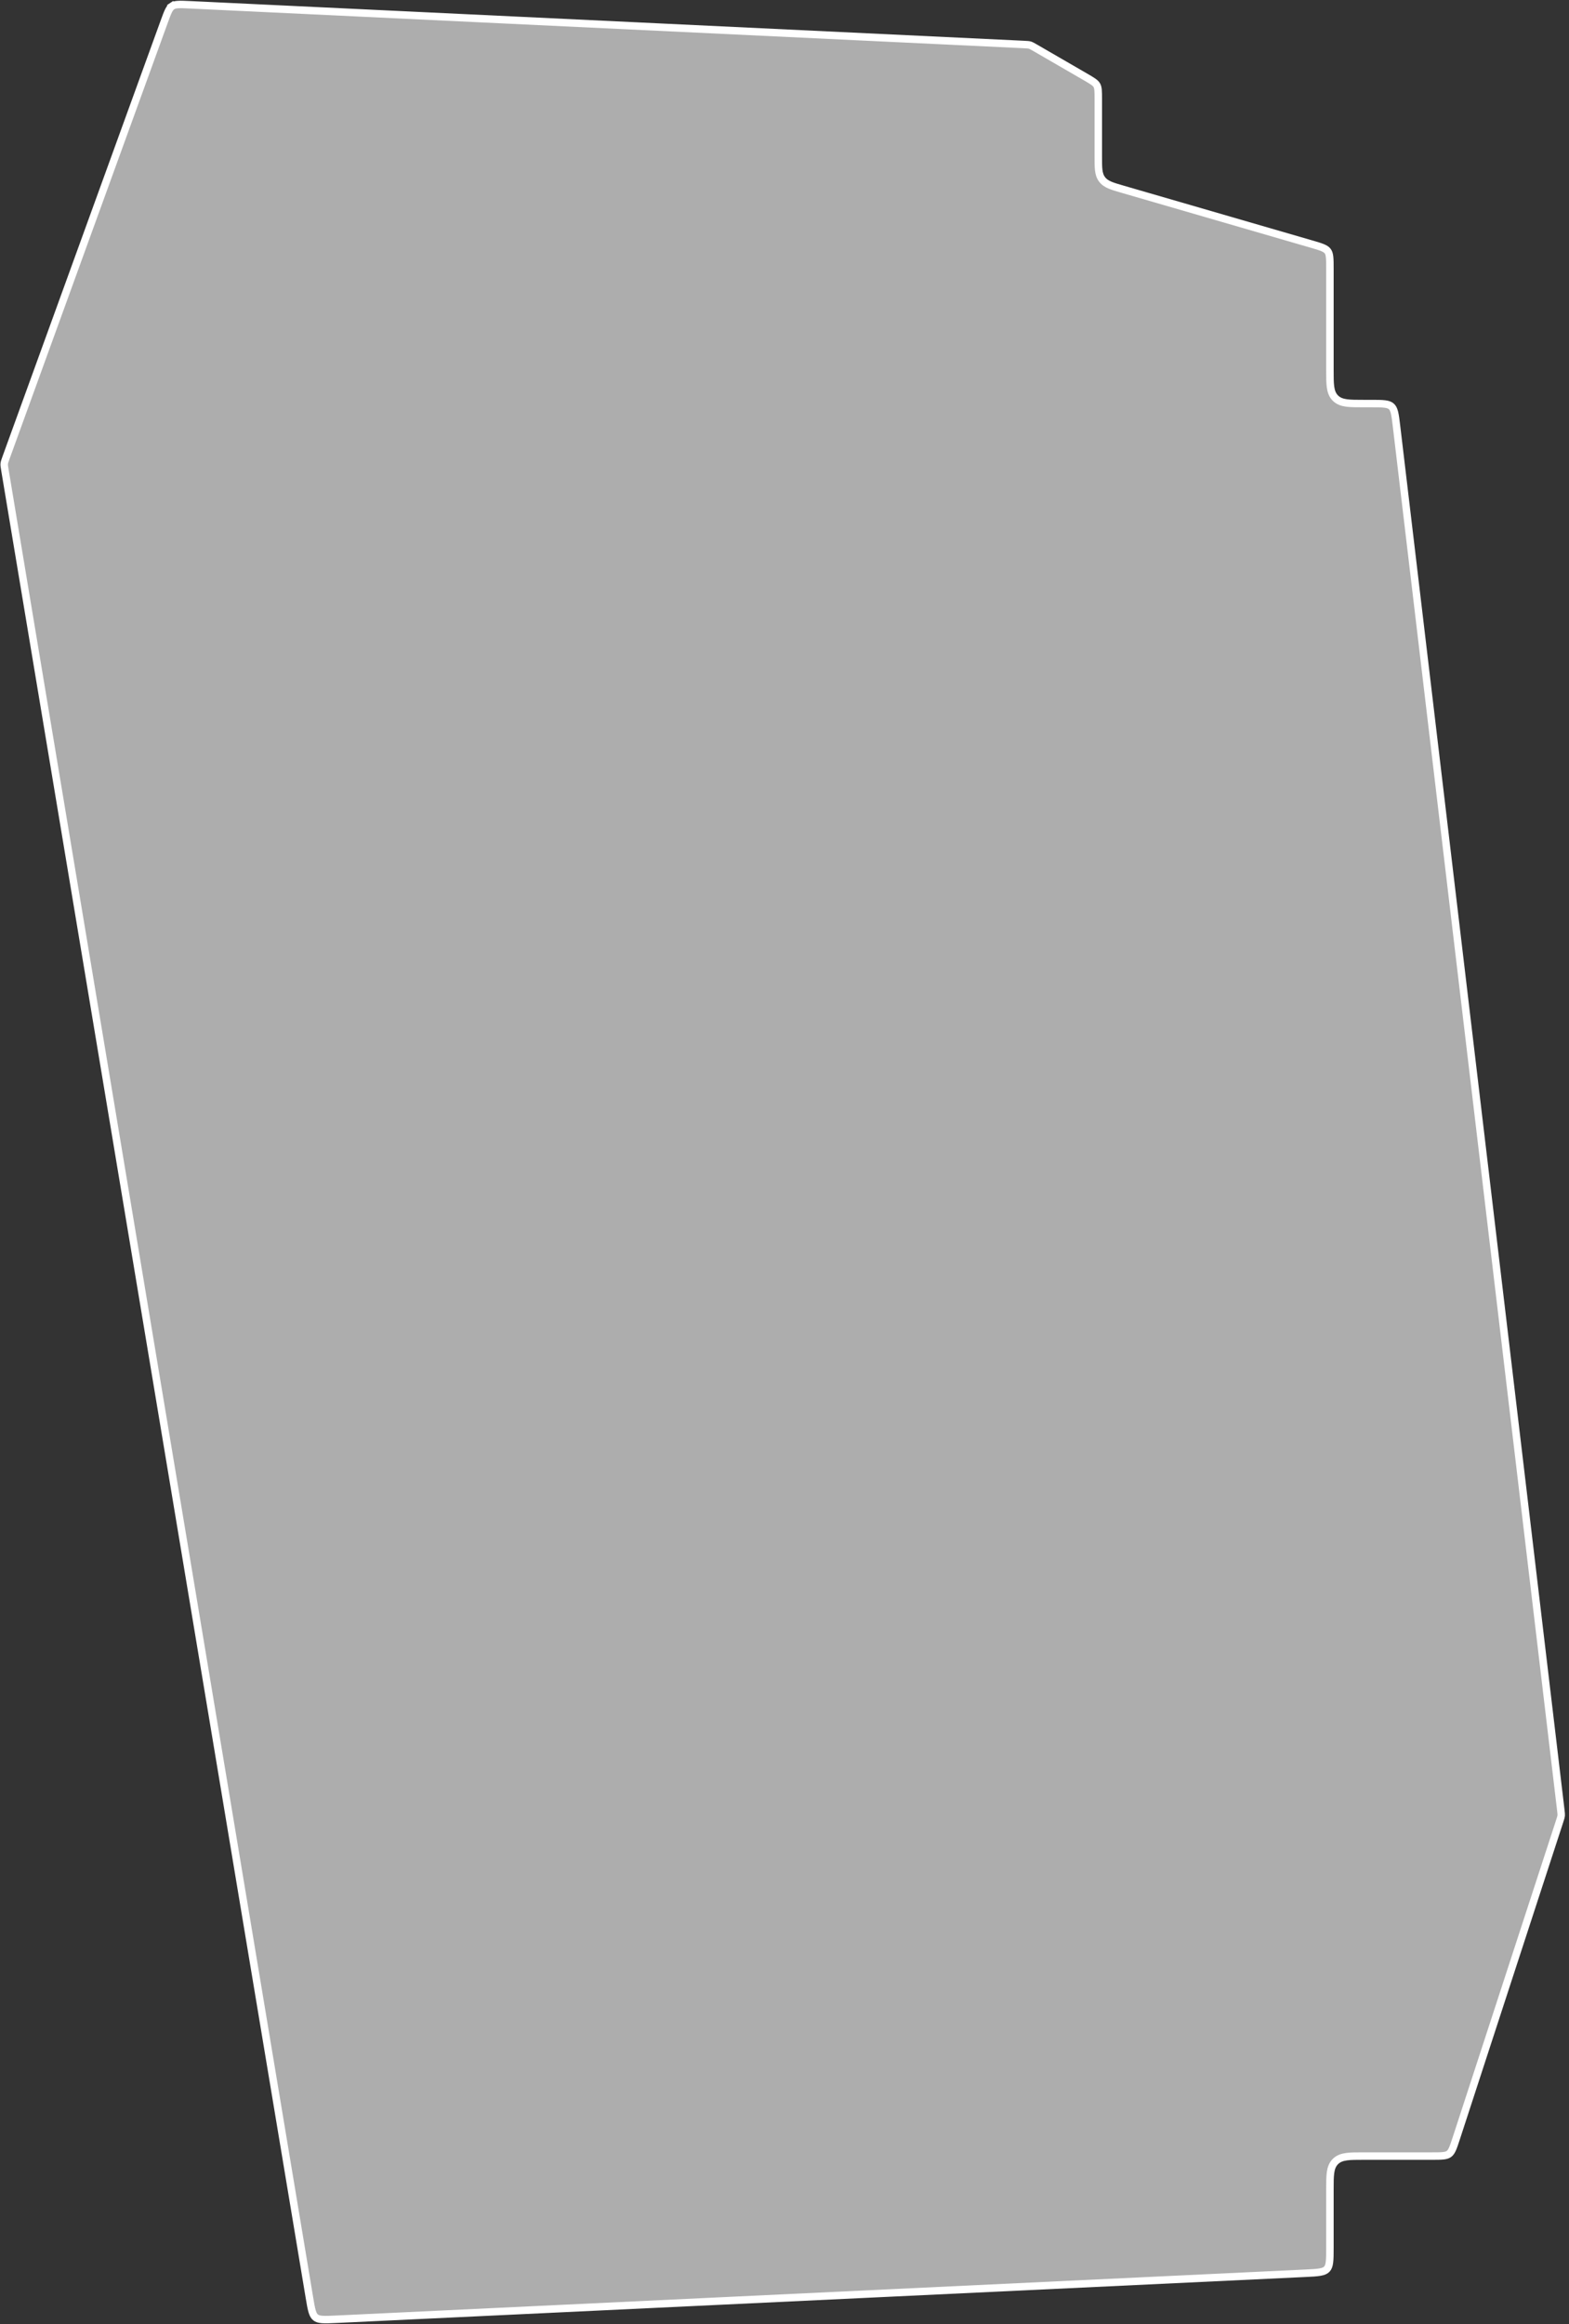 <svg width="210" height="311" viewBox="0 0 210 311" fill="none" xmlns="http://www.w3.org/2000/svg">
<rect x="0" y="0" width="210" height="311" fill="#333333" stroke="none"/>
<path d="M208.9 242.184L208.9 242.185C208.9 242.191 208.901 242.198 208.902 242.204C208.954 242.645 208.969 242.798 208.955 242.946C208.94 243.096 208.894 243.245 208.752 243.682L194.925 286.085C194.704 286.762 194.551 287.229 194.391 287.578C194.237 287.914 194.097 288.092 193.93 288.214C193.762 288.336 193.549 288.413 193.181 288.456C192.801 288.499 192.309 288.5 191.597 288.5H182.5H182.463C181.552 288.5 180.817 288.5 180.239 288.578C179.639 288.658 179.134 288.831 178.732 289.232C178.331 289.634 178.158 290.139 178.078 290.739C178 291.317 178 292.052 178 292.963V293V300.685C178 301.602 177.999 302.24 177.935 302.723C177.873 303.193 177.76 303.445 177.586 303.628C177.411 303.811 177.164 303.936 176.699 304.02C176.219 304.107 175.581 304.138 174.666 304.181L45.027 310.332C44.169 310.373 43.573 310.4 43.115 310.364C42.672 310.328 42.426 310.237 42.238 310.085C42.051 309.934 41.909 309.712 41.781 309.287C41.649 308.847 41.55 308.259 41.409 307.411L0.666 62.953C0.576 62.414 0.549 62.23 0.565 62.052C0.582 61.874 0.641 61.698 0.828 61.184L21.964 2.942C22.211 2.263 22.382 1.794 22.555 1.446C22.723 1.11 22.871 0.936 23.046 0.819L22.769 0.403L23.046 0.819C23.22 0.703 23.439 0.634 23.813 0.609C24.201 0.582 24.7 0.605 25.421 0.64L137.004 5.953C137.511 5.977 137.683 5.989 137.842 6.036C138.002 6.082 138.152 6.166 138.592 6.42L145.254 10.277C145.749 10.564 146.089 10.762 146.342 10.943C146.585 11.118 146.714 11.255 146.799 11.404C146.885 11.553 146.94 11.733 146.969 12.031C146.999 12.34 147 12.734 147 13.306V20.996V21.026C147 21.724 147 22.291 147.053 22.748C147.109 23.225 147.228 23.636 147.501 23.999C147.774 24.363 148.135 24.591 148.578 24.778C149.002 24.957 149.547 25.115 150.216 25.309L150.245 25.318L175.476 32.643C176.182 32.848 176.669 32.99 177.034 33.144C177.386 33.292 177.572 33.431 177.699 33.601C177.827 33.771 177.909 33.989 177.953 34.368C177.999 34.761 178 35.269 178 36.004V49.5V49.537C178 50.448 178 51.183 178.078 51.761C178.158 52.361 178.331 52.867 178.732 53.268C179.134 53.669 179.639 53.842 180.239 53.922C180.817 54 181.552 54 182.463 54H182.5H183.447C184.306 54 184.902 54.001 185.357 54.059C185.798 54.115 186.04 54.219 186.22 54.379C186.4 54.538 186.531 54.767 186.639 55.197C186.75 55.642 186.821 56.235 186.922 57.087L208.9 242.184Z" fill="white" fill-opacity="0.6" stroke="white"/>
</svg>
